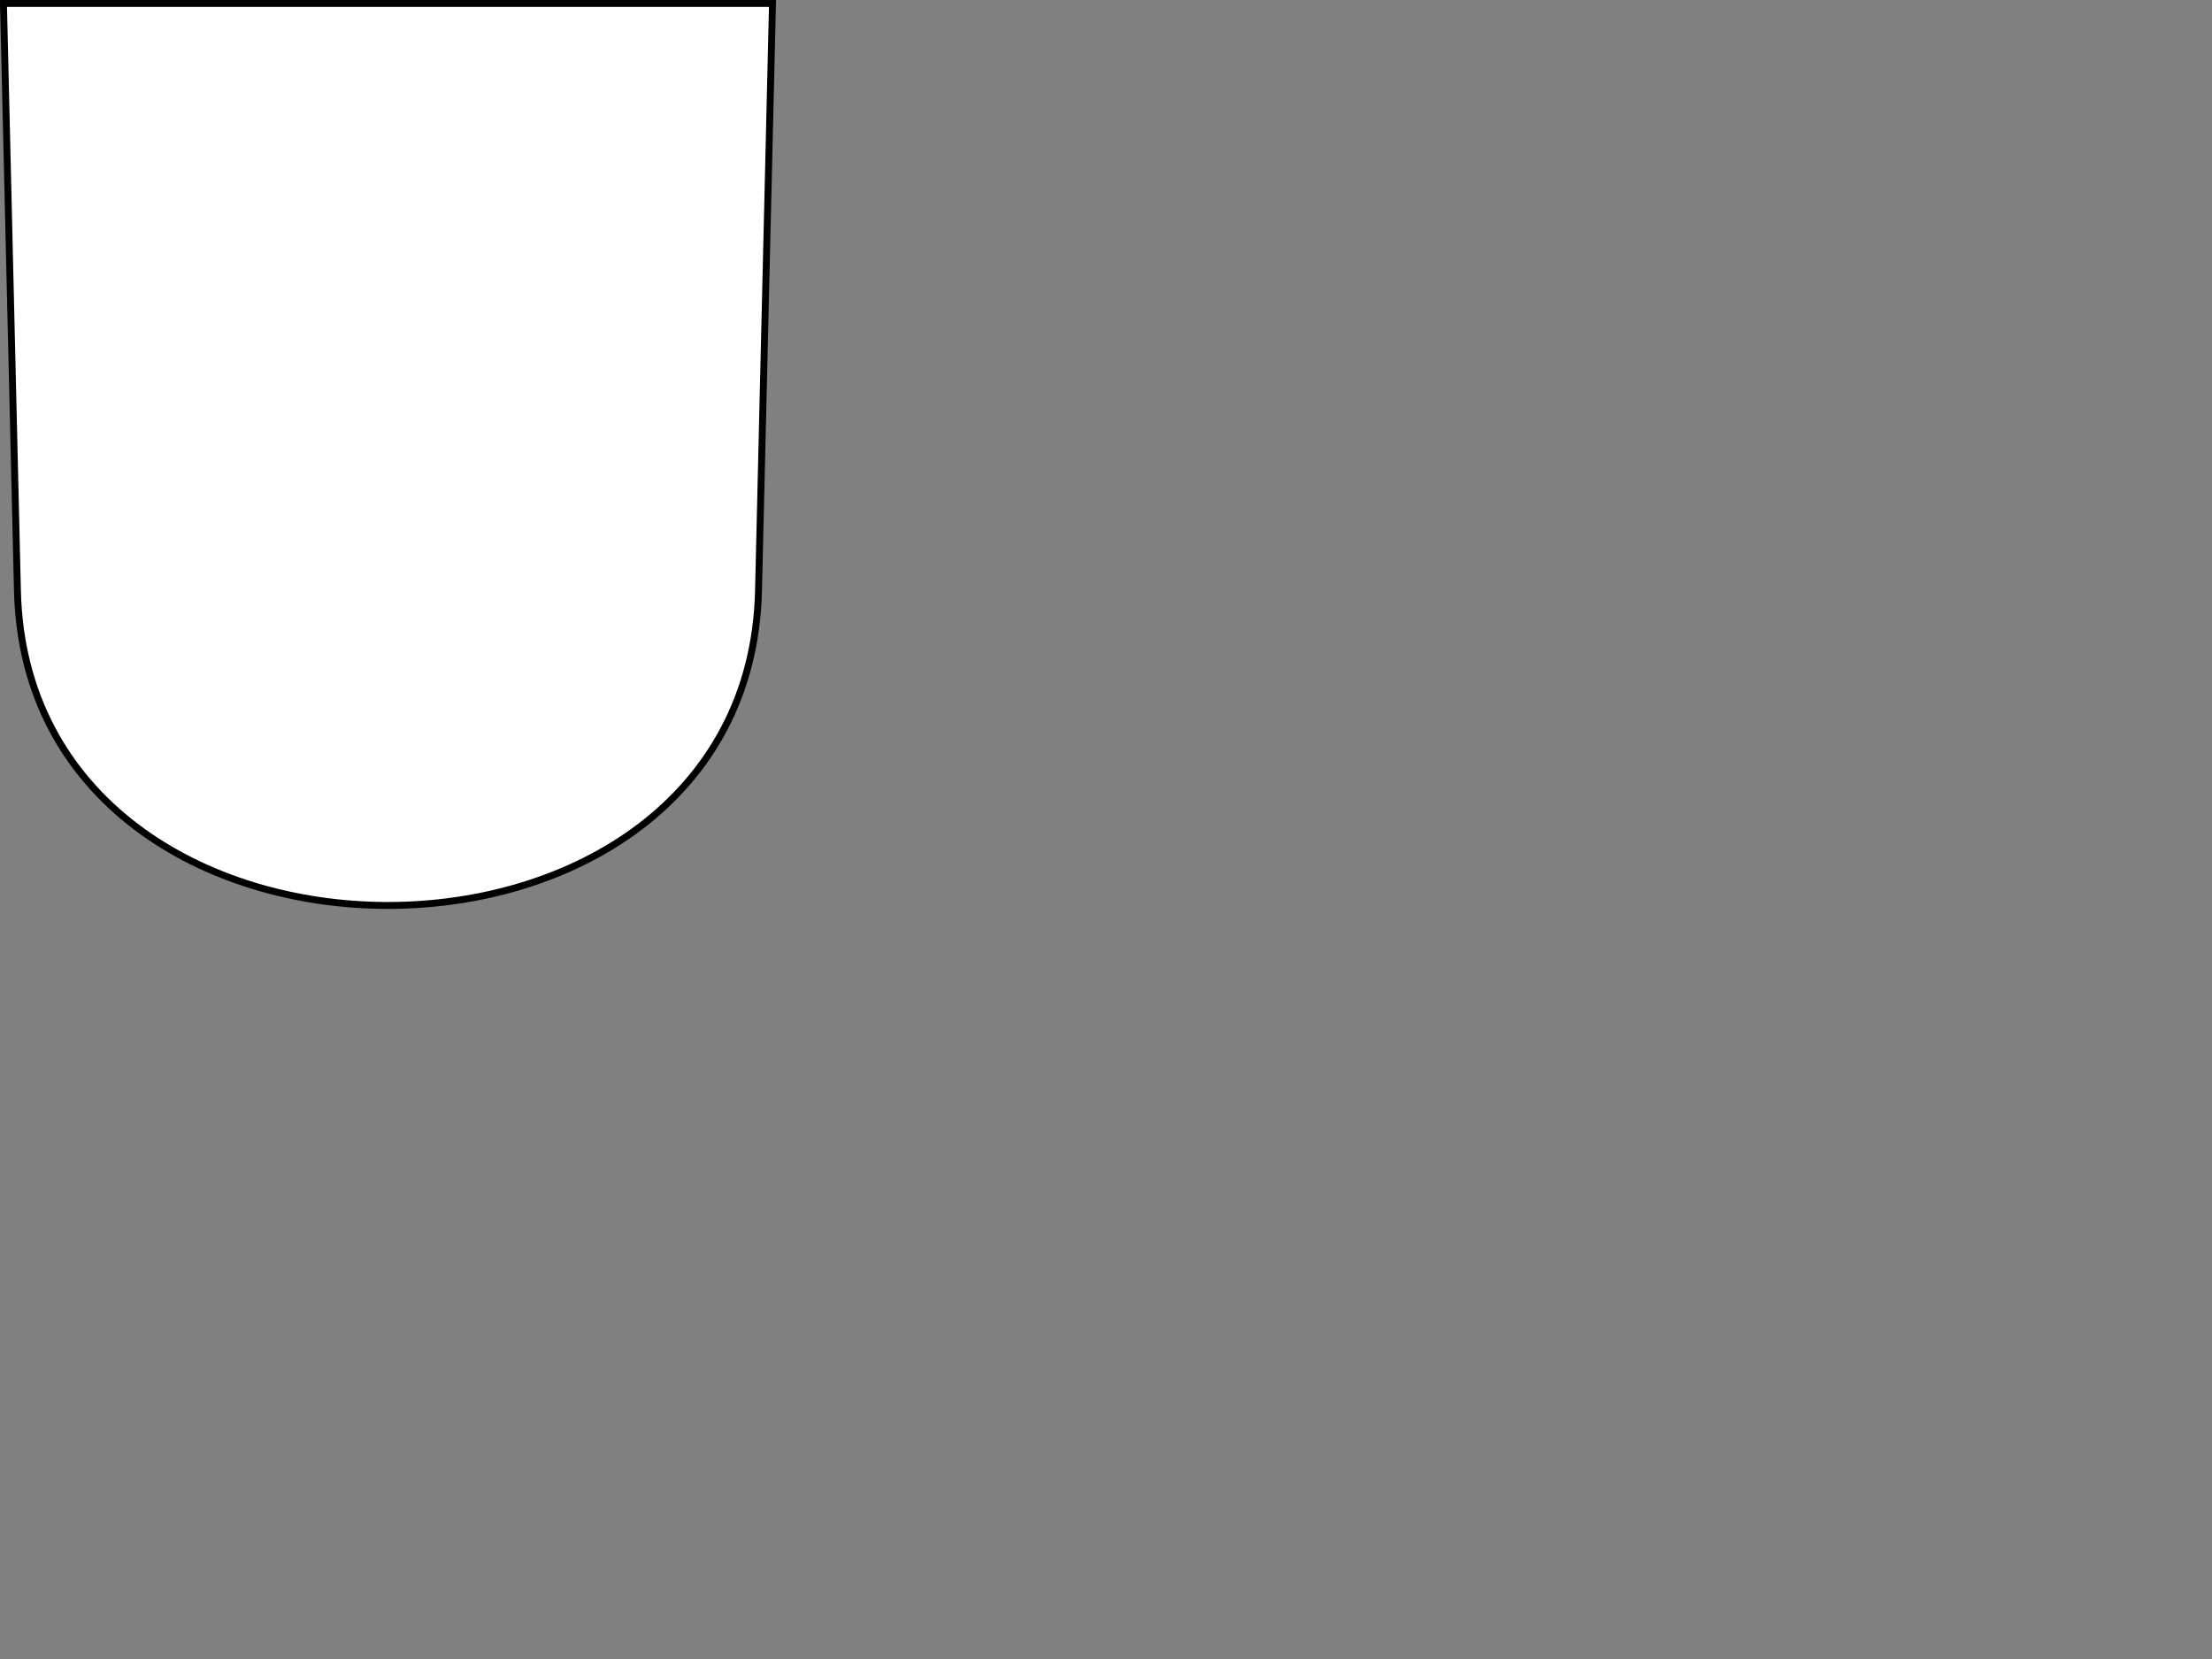 <?xml version="1.0"?><svg width="640" height="480" xmlns="http://www.w3.org/2000/svg">
 <rect width="100%" height="100%" fill="#808080" stroke="none"/>
 <g>
  <title>Layer 1</title>
  <g id="layer1">
   <path fill="#ffffff" fill-rule="evenodd" stroke="#000000" stroke-width="2" stroke-miterlimit="4" stroke-dashoffset="0" id="path3282" d="m1,1l4.046,169.937c2.89,121.383 211.525,121.383 214.415,0l4.046,-169.937l-222.506,0z"/>
   <path fill="#ffffff" fill-rule="evenodd" stroke="#ffffff" stroke-width="0.999" marker-start="none" marker-mid="none" marker-end="none" stroke-miterlimit="4" stroke-dashoffset="0" id="path5082" d="m162.457,102.072c5.507,4.387 7.151,10.893 17.517,12.664c-0.214,-1.703 -1.424,-3.407 -2.011,-4.362c5.147,3.001 8.924,4.507 14.694,5.888c-0.808,-1.783 -2.364,-3.193 -3.296,-4.353c4.097,1.928 10.876,2.67 15.721,1.981c-1.08,-1.13 -2.161,-2.26 -3.241,-3.141c4.295,0.029 8.34,-0.317 12.51,-0.787c-1.102,-1.255 -2.203,-2.51 -3.679,-3.515c3.186,-0.616 5.831,-2.079 8.643,-3.691c-6.788,-15.971 -22.516,-30.422 -49.397,-19.546c-0.698,-5.664 4.202,-5.287 10.748,-8.281c6.933,-3.171 50.3,-29.506 15.858,-53.742c19.155,28.72 -31.993,36.31 -81.323,37.482c-49.176,1.168 -101.057,-8.929 -86.34,-35.015c-31.622,20.536 11.216,46.694 17.268,50.394c6.142,3.755 10.565,3.851 9.867,9.515c-26.881,-12.462 -41.926,2.488 -47.128,20.925c2.937,0.74 5.25,1.481 8.187,1.1c-1.725,0.632 -2.951,1.388 -4.053,2.643c4.17,0.47 8.216,1.438 12.51,1.41c-1.703,0.632 -3.531,1.264 -5.11,2.643c4.346,0.813 8.817,1.004 13.039,-0.176c-1.431,1.285 -2.364,2.445 -3.172,4.229c5.77,-1.381 11.416,-2.638 16.563,-5.638c-0.587,0.956 -1.673,2.784 -1.887,4.487c6.13,-1.771 11.886,-3.666 17.392,-8.054"/>
   <path fill="#ffffff" fill-rule="evenodd" stroke="#ffffff" stroke-width="0.999" stroke-linecap="round" stroke-miterlimit="4" id="path4104" d="m206.743,93.78c-13.568,-8.986 -32.289,-0.044 -40.703,0c7.797,21.893 -1.542,42.729 -8.282,51.803c-1.277,7.841 -9.451,34.405 -11.71,38.224c-2.319,3.921 1.938,14.852 -6.169,27.929c-7.593,12.249 -6.309,17.139 -24.229,16.963c-18.044,-0.177 -21.604,-5.59 -28.762,-18.647c-7.397,-13.491 -1.813,-24.171 -5.129,-28.591c-2.662,-3.549 -8.473,-23.632 -8.671,-31.473c-11.145,-10.66 -20.484,-36.43 -12.863,-55.856c-12.995,0.308 -22.201,-7.753 -36.121,-2.467"/>
   <path fill="#ffffff" fill-rule="evenodd" stroke="#ffffff" stroke-width="1px" stroke-linecap="round" marker-start="none" marker-mid="none" marker-end="none" stroke-miterlimit="4" stroke-dashoffset="0" id="path5080" d="m90.18,140.297c1.586,6.872 2.467,26.078 -5.991,37.003c-7.661,9.895 -11.101,24.845 -4.229,31.716c6.872,6.872 12.158,9.515 22.554,6.696c10.396,-2.819 16.563,-1.233 24.492,-0.176c7.929,1.057 13.391,2.467 19.735,-4.581c6.769,-7.521 7.577,-19.558 -1.586,-31.364c-8.338,-10.743 -7.929,-35.064 -6.519,-38.765"/>
   <path fill="#ffffff" fill-rule="evenodd" stroke="#ffffff" stroke-width="0.999" marker-start="none" marker-mid="none" marker-end="none" stroke-miterlimit="4" stroke-dashoffset="0" id="path5107" d="m103.624,41.514c5.698,-4.78 13.712,-4.06 20.39,0.623c7.55,-3.167 13.659,0.58 16.073,3.862c7.146,-1.032 9.39,-1.234 14.453,2.741c6.399,1.327 12.571,2.649 10.341,13.581c2.156,4.088 2.547,7.702 -0.249,10.466c1.972,4.283 1.956,6.852 -0.623,10.092c0.045,3.908 -2.246,8.76 -6.728,9.345c-0.7,3.484 -4.747,7.181 -10.84,5.482c-2.911,4.013 -7.691,5.23 -12.086,3.364c-2.98,3.806 -7.939,4.222 -10.964,3.115c-1.204,1.952 -3.753,4.945 -5.607,5.233c-1.869,0.291 -3.322,1.869 -4.277,3.489c-0.954,-1.62 -1.785,-2.824 -3.654,-3.115c-1.854,-0.288 -4.029,-2.409 -4.984,-3.862c-3.523,0.484 -7.485,0.068 -11.338,-2.741c-4.27,0.62 -7.555,-0.223 -10.466,-4.236c-6.342,-0.045 -10.015,-3.369 -11.587,-6.603c-4.482,-0.585 -7.146,-3.319 -7.974,-8.223c-3.634,-2.414 -3.51,-7.02 -3.239,-11.712c-3.561,-2.917 -2.304,-6.557 0.748,-10.466c-1.57,-9.171 5.62,-10.311 11.712,-12.459c3.245,-4.656 8.187,-6.792 16.073,-5.482c4.031,-2.359 7.883,-5.312 14.827,-2.492z"/>
   <path fill="#ffffff" fill-opacity="0.75" fill-rule="evenodd" stroke="#ffffff" stroke-width="1px" stroke-linecap="round" marker-start="none" marker-mid="none" marker-end="none" stroke-miterlimit="4" stroke-dashoffset="0" id="path5114" d="m74.674,104.704c-2.124,2.561 0.335,5.341 2.819,5.759c2.501,0.421 16.233,8.856 15.36,17.345"/>
   <path fill="#ffffff" fill-opacity="0.75" fill-rule="evenodd" stroke="#ffffff" stroke-width="1px" stroke-linecap="round" marker-start="none" marker-mid="none" marker-end="none" stroke-miterlimit="4" stroke-dashoffset="0" id="path5116" d="m152.763,105.452c2.124,2.561 0.786,5.465 -1.449,6.382c-2.342,0.96 -10.876,7.236 -13.989,15.102"/>
   <path fill="#ffffff" fill-opacity="0.75" fill-rule="evenodd" stroke="#ffffff" stroke-width="1px" stroke-linecap="round" marker-start="none" marker-mid="none" marker-end="none" stroke-miterlimit="4" stroke-dashoffset="0" id="path5118" d="m91.912,185.42c16.446,-0.623 13.884,2.616 22.178,2.616c8.418,0 9.095,-3.738 21.43,-3.489"/>
   <path fill="#ffffff" fill-opacity="0.75" fill-rule="evenodd" stroke="#ffffff" stroke-width="1px" stroke-linecap="round" marker-start="none" marker-mid="none" marker-end="none" stroke-miterlimit="4" stroke-dashoffset="0" id="path5120" d="m107.735,182.305c3.364,1.869 10.84,1.246 13.207,-0.249"/>
   <path fill="#ffffff" fill-opacity="0.75" fill-rule="evenodd" stroke="#ffffff" stroke-width="1px" stroke-linecap="round" marker-start="none" marker-mid="none" marker-end="none" stroke-miterlimit="4" stroke-dashoffset="0" id="path5122" d="m136.018,194.266c-11.926,7.386 4.281,18.505 4.735,6.603"/>
   <path fill="#ffffff" fill-opacity="0.75" fill-rule="evenodd" stroke="#ffffff" stroke-width="1px" stroke-linecap="round" marker-start="none" marker-mid="none" marker-end="none" stroke-miterlimit="4" stroke-dashoffset="0" id="path5124" d="m89.907,194.266c15.789,6.513 -3.284,20.623 -5.233,8.223"/>
   <path fill="#ffffff" fill-rule="evenodd" stroke-width="1px" id="path5126" d="m75.884,114.854c-6.181,8.5 4.84,13.716 9.937,5.819c0.857,-1.328 -1.128,-3.191 -1.62,-2.228c-3.196,6.263 -10.101,2.195 -6.928,-2.447c1.705,-2.495 -0.429,-2.466 -1.389,-1.145z"/>
   <path fill="#ffffff" fill-rule="evenodd" stroke-width="1px" id="path11915" d="m153.097,116.969c6.181,8.5 -4.84,13.716 -9.937,5.819c-0.857,-1.328 1.128,-3.191 1.62,-2.228c3.196,6.263 10.101,2.195 6.928,-2.447c-1.705,-2.495 0.429,-2.466 1.389,-1.145z"/>
  </g>
 </g>
</svg>
